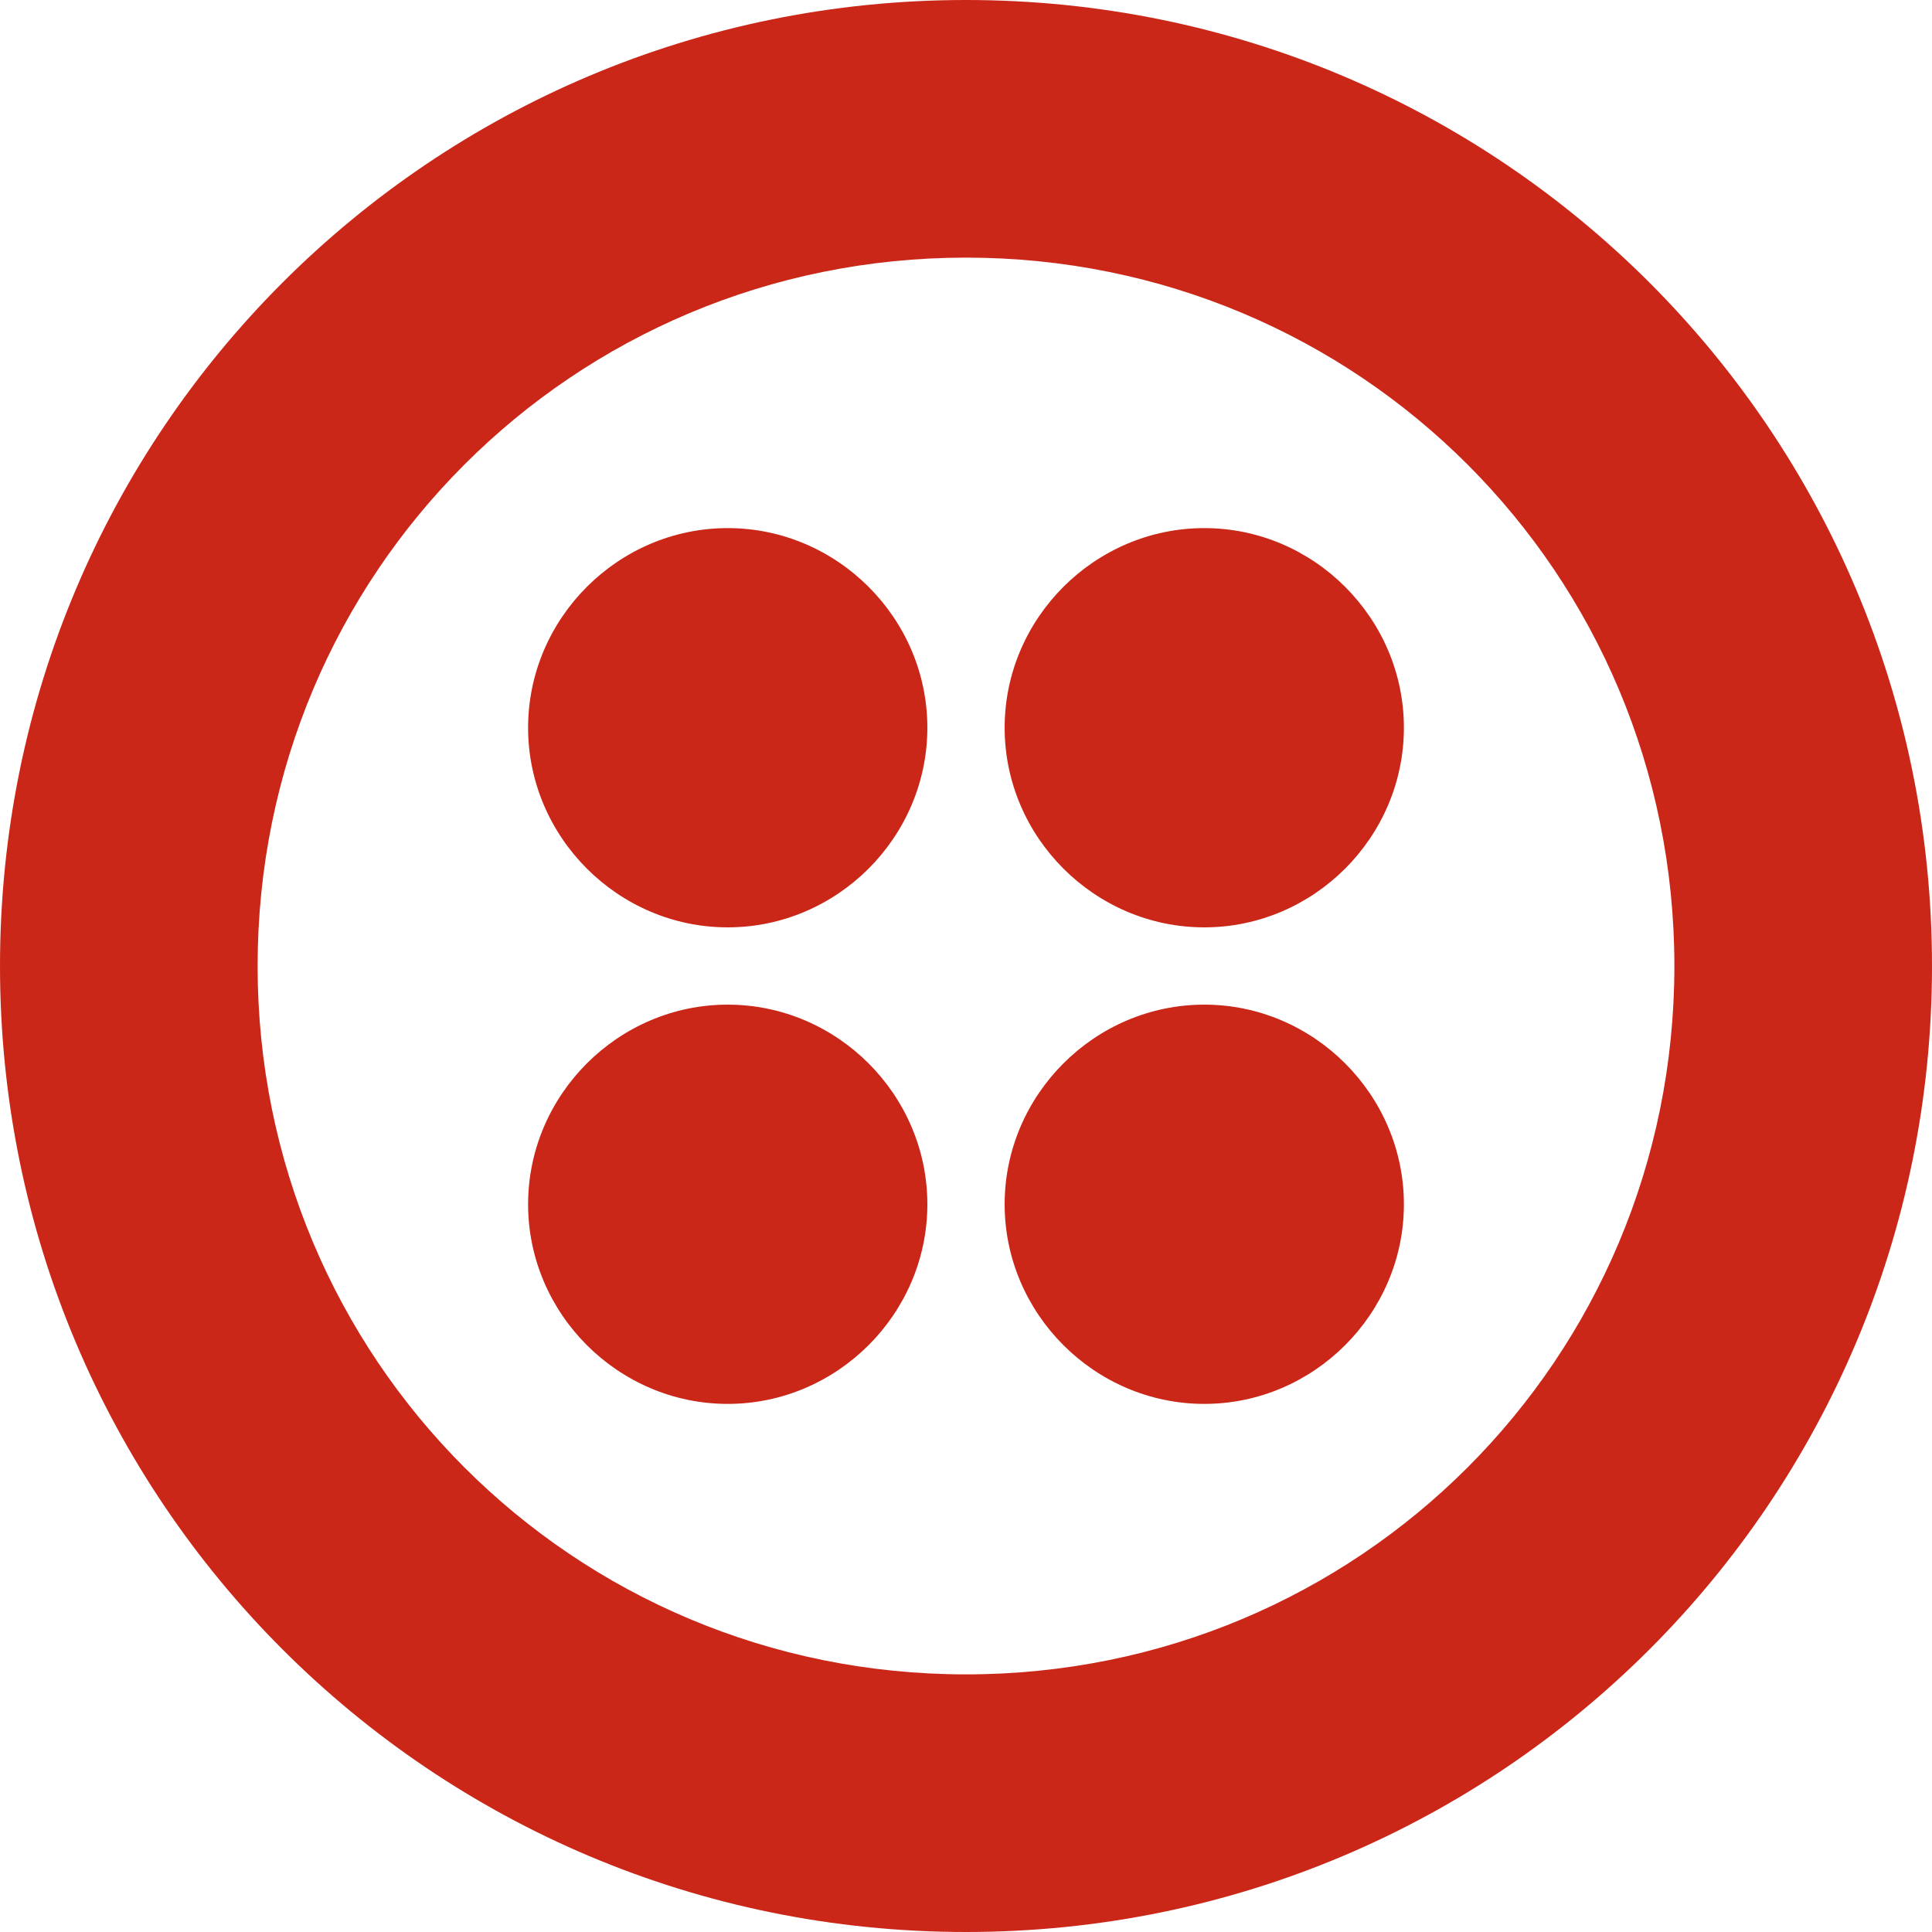 <svg width="32" height="32" viewBox="0 0 32 32" fill="none" xmlns="http://www.w3.org/2000/svg">
<g clip-path="url(#clip0_597_2447)">
<path d="M16 0C7.147 0 0 7.147 0 16C0 24.853 7.147 32 16 32C24.853 32 32 24.853 32 16C32 7.147 24.853 0 16 0ZM16 27.733C9.493 27.733 4.267 22.507 4.267 16C4.267 9.493 9.493 4.267 16 4.267C22.507 4.267 27.733 9.493 27.733 16C27.733 22.507 22.507 27.733 16 27.733ZM23.253 12.053C23.253 13.867 21.76 15.36 19.947 15.36C18.133 15.36 16.64 13.867 16.64 12.053C16.64 10.24 18.133 8.747 19.947 8.747C21.76 8.747 23.253 10.24 23.253 12.053ZM23.253 19.947C23.253 21.76 21.76 23.253 19.947 23.253C18.133 23.253 16.64 21.76 16.64 19.947C16.64 18.133 18.133 16.64 19.947 16.64C21.76 16.64 23.253 18.133 23.253 19.947ZM15.36 19.947C15.36 21.76 13.867 23.253 12.053 23.253C10.24 23.253 8.747 21.76 8.747 19.947C8.747 18.133 10.24 16.64 12.053 16.64C13.867 16.64 15.36 18.133 15.36 19.947ZM15.36 12.053C15.36 13.867 13.867 15.36 12.053 15.36C10.24 15.36 8.747 13.867 8.747 12.053C8.747 10.24 10.24 8.747 12.053 8.747C13.867 8.747 15.36 10.24 15.36 12.053Z" fill="#CA2719"/>
</g>
<defs>
<clipPath id="clip0_597_2447">
<rect width="32" height="32" fill="white"/>
</clipPath>
</defs>
</svg>
